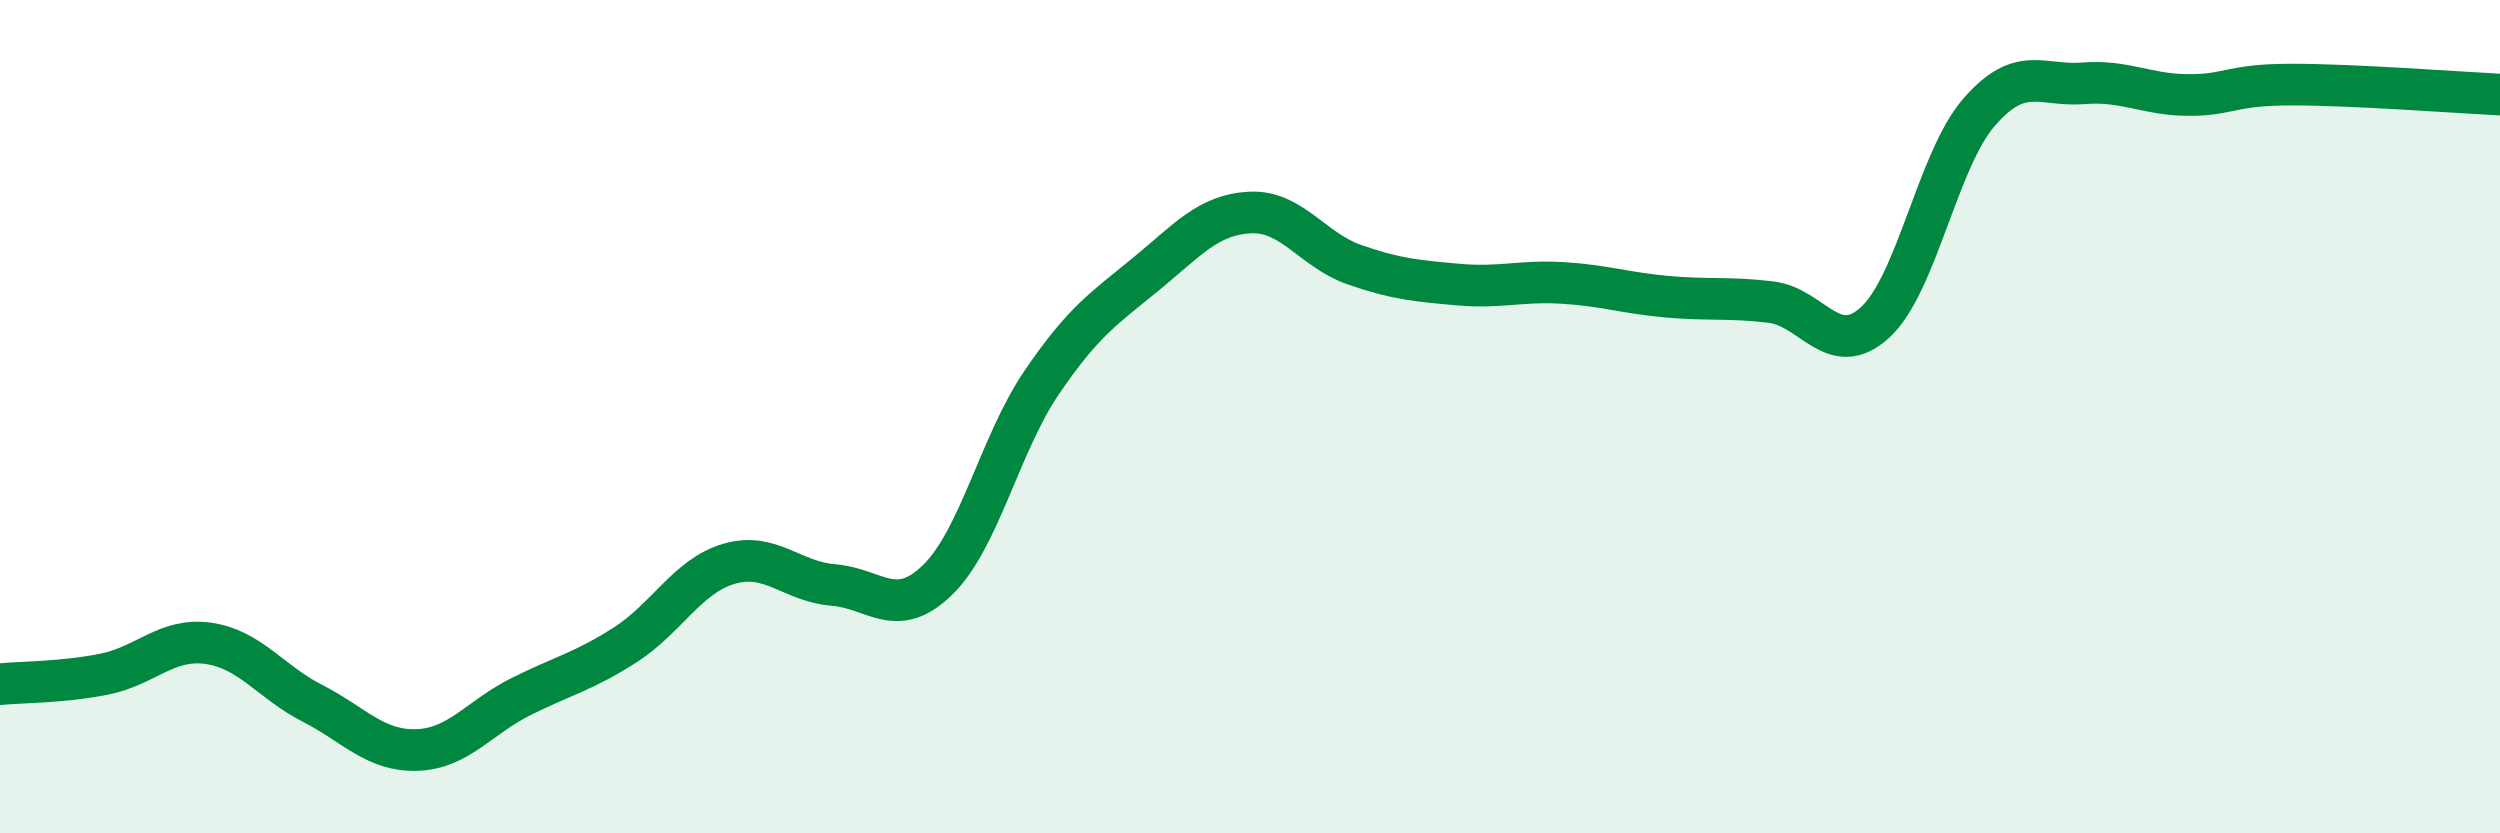 
    <svg width="60" height="20" viewBox="0 0 60 20" xmlns="http://www.w3.org/2000/svg">
      <path
        d="M 0,16.42 C 0.5,16.37 1.5,16.38 2.5,16.18 C 3.5,15.98 4,15.3 5,15.44 C 6,15.58 6.5,16.37 7.5,16.88 C 8.5,17.39 9,18.03 10,18 C 11,17.97 11.5,17.22 12.5,16.72 C 13.5,16.22 14,16.12 15,15.48 C 16,14.84 16.5,13.82 17.5,13.53 C 18.5,13.24 19,13.96 20,14.04 C 21,14.12 21.5,14.89 22.5,13.92 C 23.5,12.95 24,10.65 25,9.18 C 26,7.71 26.5,7.4 27.5,6.58 C 28.5,5.76 29,5.15 30,5.1 C 31,5.05 31.5,6 32.5,6.35 C 33.5,6.7 34,6.74 35,6.83 C 36,6.92 36.5,6.73 37.5,6.79 C 38.5,6.85 39,7.03 40,7.12 C 41,7.21 41.5,7.13 42.5,7.25 C 43.5,7.37 44,8.65 45,7.74 C 46,6.83 46.5,3.84 47.5,2.69 C 48.5,1.54 49,2.08 50,2 C 51,1.92 51.5,2.27 52.5,2.28 C 53.5,2.29 53.5,2.03 55,2.03 C 56.5,2.03 59,2.22 60,2.27L60 20L0 20Z"
        fill="#008740"
        opacity="0.1"
        stroke-linecap="round"
        stroke-linejoin="round"
      />
      <path
        d="M 0,16.42 C 0.5,16.37 1.5,16.38 2.5,16.18 C 3.5,15.98 4,15.3 5,15.44 C 6,15.58 6.5,16.37 7.5,16.88 C 8.5,17.39 9,18.03 10,18 C 11,17.97 11.5,17.22 12.5,16.72 C 13.5,16.22 14,16.12 15,15.48 C 16,14.84 16.5,13.82 17.5,13.53 C 18.5,13.24 19,13.96 20,14.04 C 21,14.12 21.5,14.89 22.5,13.92 C 23.5,12.95 24,10.65 25,9.18 C 26,7.71 26.5,7.4 27.5,6.58 C 28.5,5.76 29,5.15 30,5.1 C 31,5.05 31.5,6 32.5,6.35 C 33.5,6.7 34,6.74 35,6.83 C 36,6.92 36.5,6.73 37.5,6.79 C 38.5,6.85 39,7.03 40,7.12 C 41,7.21 41.5,7.13 42.5,7.25 C 43.5,7.37 44,8.65 45,7.74 C 46,6.83 46.5,3.84 47.5,2.69 C 48.5,1.54 49,2.08 50,2 C 51,1.92 51.5,2.27 52.5,2.28 C 53.5,2.29 53.5,2.03 55,2.03 C 56.5,2.03 59,2.22 60,2.27"
        stroke="#008740"
        stroke-width="1"
        fill="none"
        stroke-linecap="round"
        stroke-linejoin="round"
      />
    </svg>
  